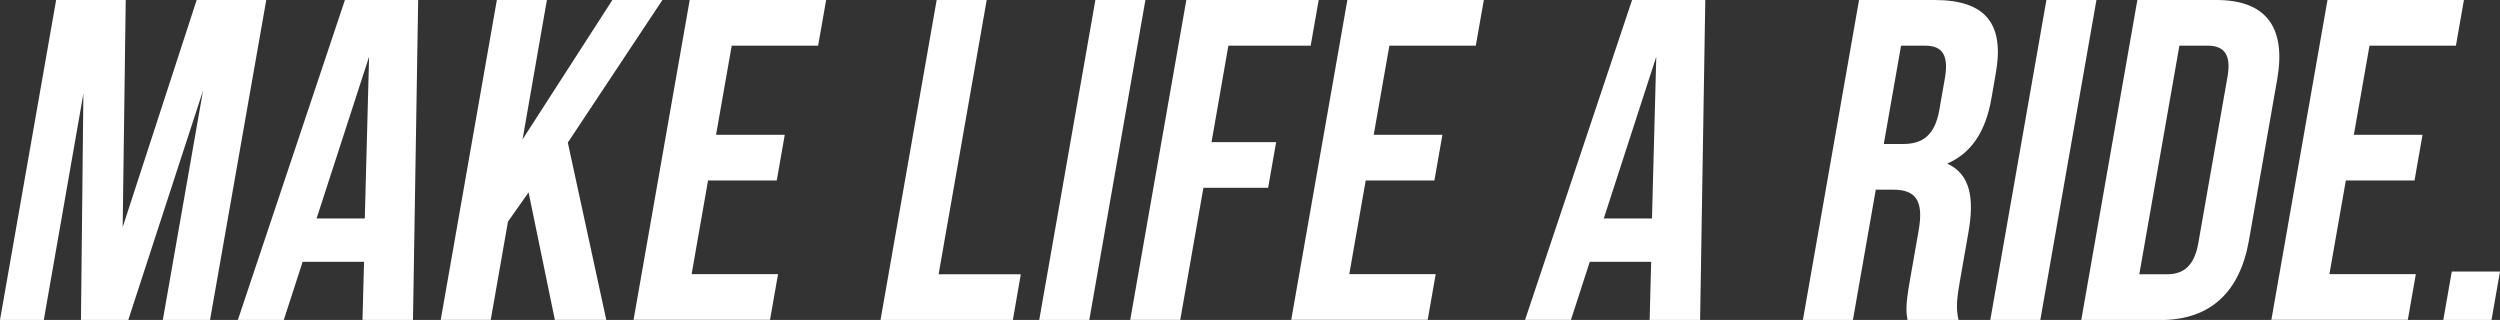 <svg xmlns="http://www.w3.org/2000/svg" viewBox="0 0 821.27 105.1" width="821.27" height="105.1"><rect x="0" y="0" width="821.27" height="105.1" fill="#333333" stroke="none"/><g data-name="レイヤー 2"><path d="M778.4 15l-5.14 29.28h22.56l-2.63 15h-22.56l-5.4 30.78h28.39l-2.63 15h-44.83L764.6 0h44.82l-2.63 15zm-39.63 64.13c-3 16.82-12.63 26-29.06 26h-26L702.14 0h26c16.44 0 22.9 9.16 19.95 26zM725.21 15h-9.26l-13.17 75.09H712c5.23 0 8.84-2.7 10.16-10.21l9.59-54.65c1.35-7.51-1.31-10.23-6.54-10.23zm-71.38 90.1L672.26 0h16.44l-18.44 105.1zm.35-72.67c-1.9 10.81-6.57 17.87-14.5 21.32 7.61 3.45 8.91 11.41 7 22.37l-2.84 16.22c-.9 5.11-1.4 8.86-.45 12.76h-16.76c-.42-2.7-.73-4.35.77-12.91l2.9-16.52c1.71-9.76-.94-13.36-8.41-13.36h-5.68l-7.51 42.79h-16.43L610.71 0h24.8c17 0 23 8 20.11 24.17zM632.43 15h-7.92l-5.67 32.3h6.42c6.13 0 10.34-2.7 11.81-11.11l1.82-10.36c1.32-7.51-.64-10.83-6.46-10.83zm-90.51 90.1l.5-19.1h-20.17l-6.18 19.07H501L536.15 0h24.05l-1.7 105.1zm-15.07-33.33h15.84l1.41-53.15zM456.42 15l-5.14 29.28h22.56l-2.63 15h-22.56l-5.4 30.78h28.39l-2.63 15h-44.83L442.62 0h44.83l-2.64 15zm-52.89 0L398 46.69h21.22l-2.63 15h-21.26l-7.61 43.39h-16.43L389.72 0h43.48l-2.63 15zm-62.13 90.1L359.84 0h16.44l-18.44 105.1zm-8.66 0h-43.48L307.7 0h16.44l-15.8 90.09h27zM240.37 15l-5.14 29.28h22.57l-2.63 15H232.6l-5.4 30.78h28.39l-2.63 15h-44.83L226.57 0h44.82l-2.63 15zm-41.2 90.09h-16.89l-8.64-41.89-6.77 9.61-5.66 32.28h-16.43L163.22 0h16.44l-8 45.79L201.17 0h16.44l-31.08 46.84zm-80.09 0l.51-19.09H99.42l-6.19 19.1H78.14L113.31 0h24.06l-1.7 105.1zM104 71.77h15.84l1.41-53.15zM53.49 105.1l13.22-75.37-24.57 75.37H26.6l.79-74.32-13 74.32H0L18.44 0H41.3l-1 74.62L64.61 0h22.86L69 105.1zm767.78-15.91l-2.79 15.92h-15.84l2.79-15.92z" fill="#fff" data-name="レイヤー 1"/></g></svg>